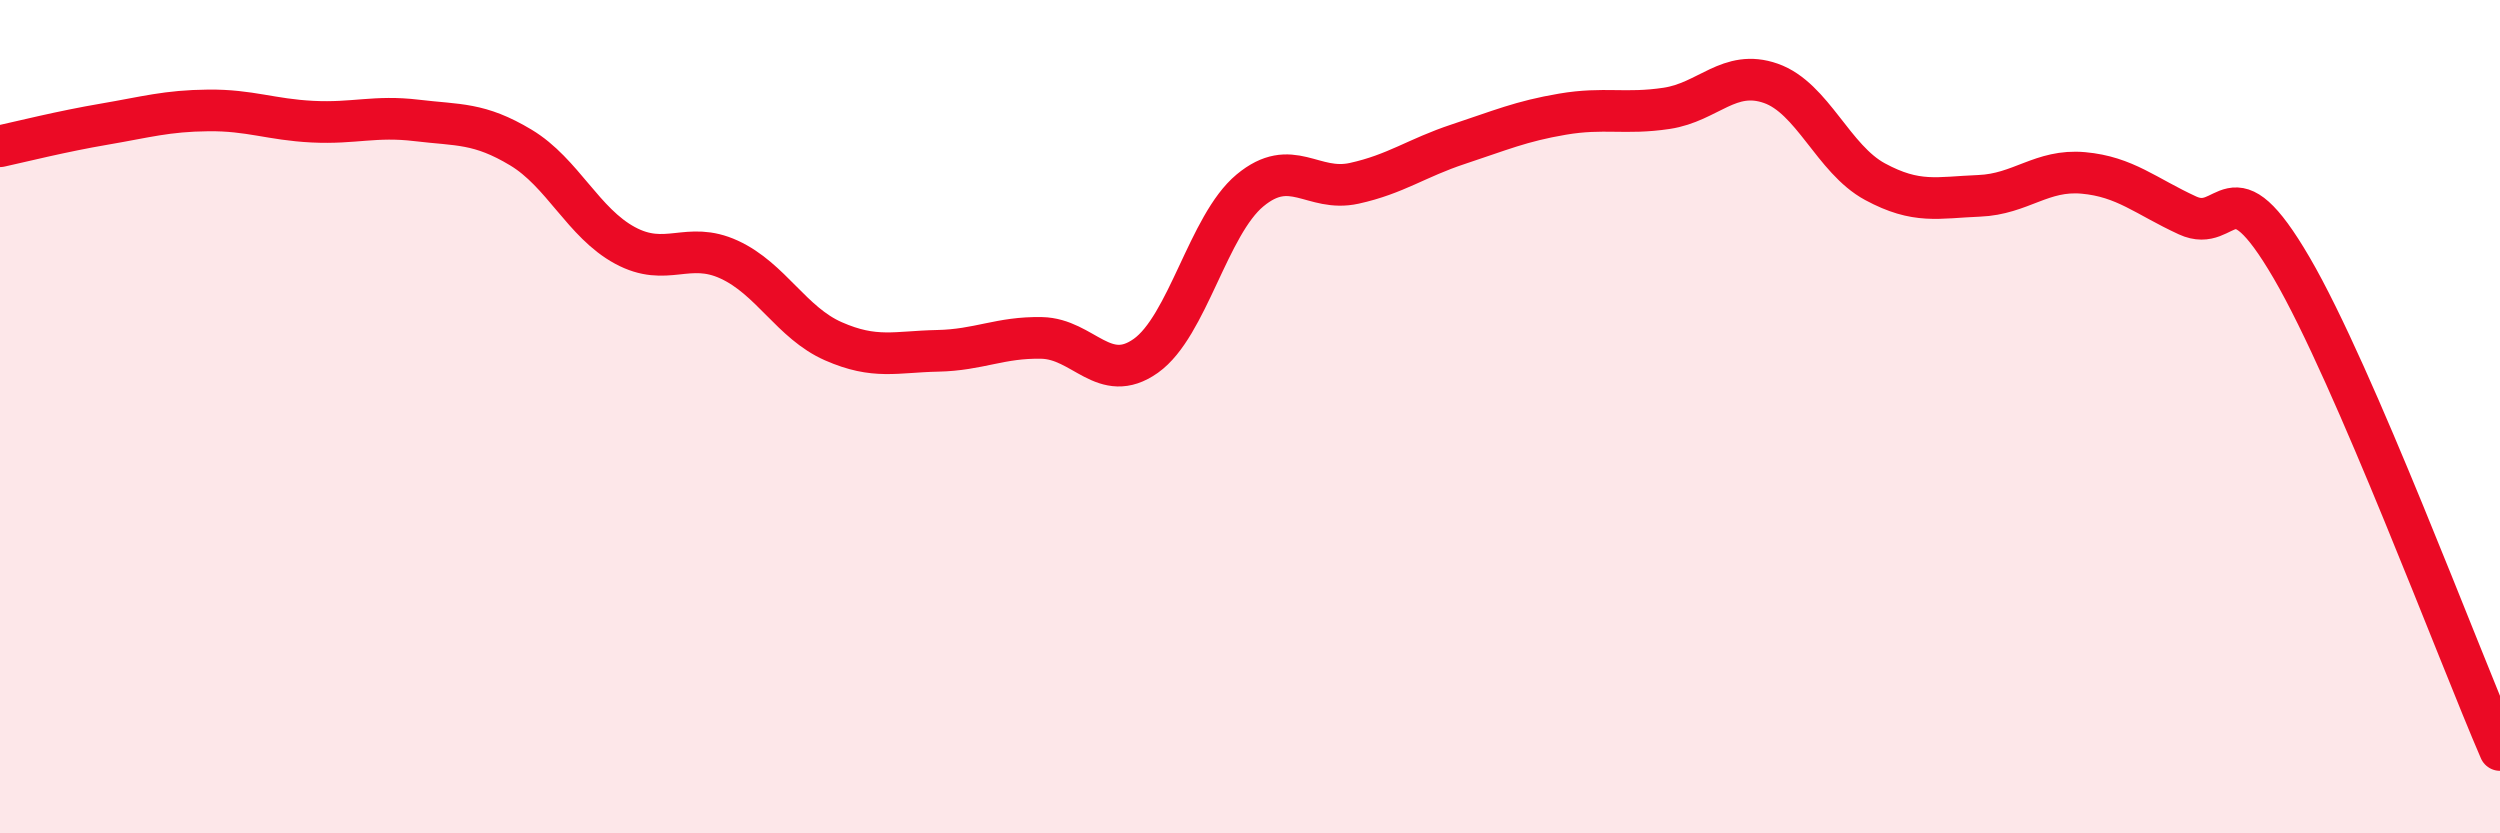 
    <svg width="60" height="20" viewBox="0 0 60 20" xmlns="http://www.w3.org/2000/svg">
      <path
        d="M 0,3.51 C 0.5,3.4 1.5,3.15 2.5,2.98 C 3.5,2.81 4,2.66 5,2.65 C 6,2.64 6.5,2.87 7.5,2.92 C 8.5,2.97 9,2.77 10,2.89 C 11,3.01 11.5,2.94 12.5,3.54 C 13.5,4.14 14,5.35 15,5.89 C 16,6.43 16.5,5.77 17.5,6.23 C 18.5,6.69 19,7.75 20,8.19 C 21,8.63 21.5,8.44 22.5,8.42 C 23.5,8.4 24,8.09 25,8.11 C 26,8.13 26.5,9.25 27.5,8.54 C 28.5,7.83 29,5.4 30,4.57 C 31,3.74 31.5,4.62 32.5,4.4 C 33.5,4.18 34,3.79 35,3.46 C 36,3.13 36.5,2.91 37.5,2.74 C 38.5,2.57 39,2.75 40,2.6 C 41,2.45 41.5,1.65 42.5,2 C 43.5,2.35 44,3.82 45,4.36 C 46,4.9 46.5,4.74 47.5,4.7 C 48.5,4.66 49,4.06 50,4.15 C 51,4.24 51.5,4.71 52.5,5.17 C 53.5,5.63 53.5,3.86 55,6.43 C 56.5,9 59,15.69 60,18L60 20L0 20Z"
        fill="#EB0A25"
        opacity="0.1"
        stroke-linecap="round"
        stroke-linejoin="round"
      />
      <path
        d="M 0,3.51 C 0.5,3.4 1.5,3.15 2.5,2.98 C 3.5,2.81 4,2.66 5,2.65 C 6,2.64 6.5,2.87 7.5,2.92 C 8.5,2.97 9,2.77 10,2.89 C 11,3.01 11.5,2.94 12.5,3.54 C 13.5,4.14 14,5.35 15,5.89 C 16,6.43 16.5,5.77 17.5,6.23 C 18.5,6.69 19,7.75 20,8.19 C 21,8.63 21.5,8.44 22.5,8.42 C 23.5,8.4 24,8.09 25,8.11 C 26,8.13 26.5,9.25 27.5,8.54 C 28.5,7.83 29,5.4 30,4.57 C 31,3.74 31.5,4.62 32.5,4.4 C 33.5,4.18 34,3.79 35,3.46 C 36,3.13 36.5,2.91 37.5,2.74 C 38.5,2.57 39,2.75 40,2.6 C 41,2.45 41.5,1.65 42.5,2 C 43.5,2.35 44,3.82 45,4.36 C 46,4.9 46.5,4.74 47.5,4.7 C 48.5,4.66 49,4.06 50,4.15 C 51,4.24 51.5,4.71 52.5,5.17 C 53.5,5.63 53.5,3.86 55,6.43 C 56.5,9 59,15.69 60,18"
        stroke="#EB0A25"
        stroke-width="1"
        fill="none"
        stroke-linecap="round"
        stroke-linejoin="round"
      />
    </svg>
  